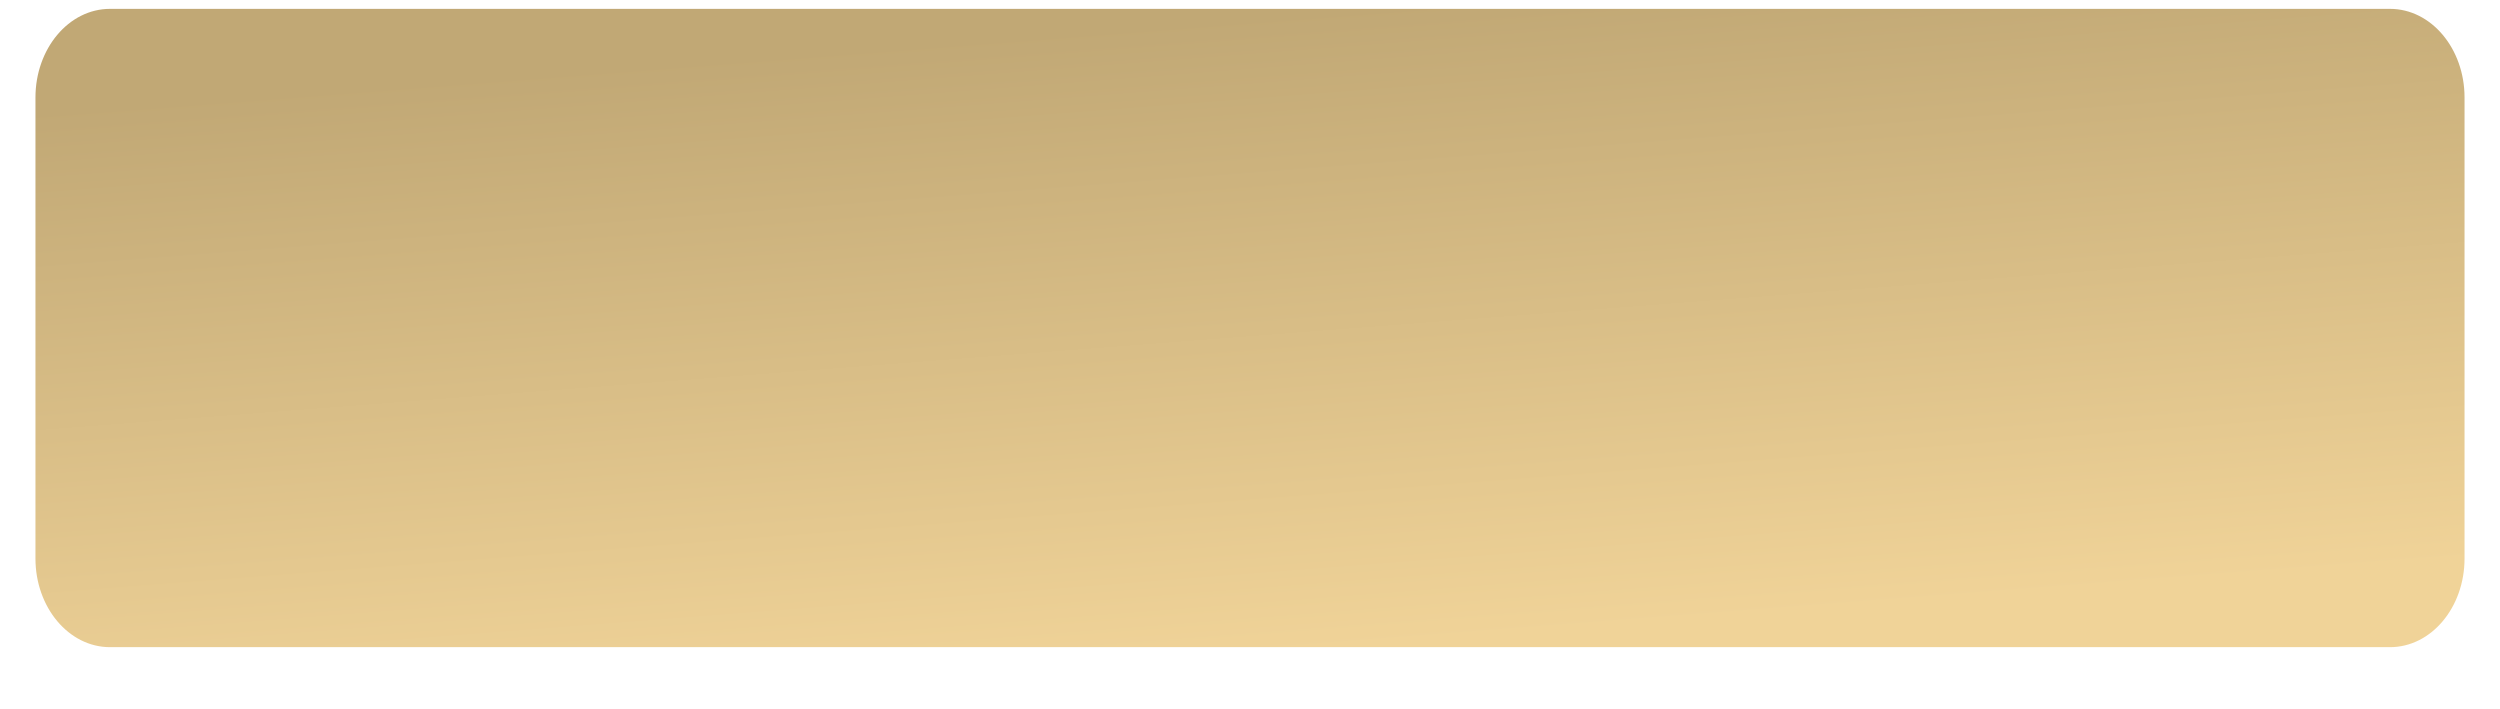 <?xml version="1.0" encoding="UTF-8"?> <svg xmlns="http://www.w3.org/2000/svg" width="1128" height="320" viewBox="0 0 1128 320" fill="none"> <g filter="url(#filter0_d_36_136)"> <path d="M16 40C16 17.909 31.052 0 49.62 0H1078.38C1096.95 0 1112 17.909 1112 40V248C1112 270.091 1096.95 288 1078.38 288H49.62C31.052 288 16 270.091 16 248V40Z" fill="url(#paint0_linear_36_136)"></path> </g> <defs> <filter id="filter0_d_36_136" x="0" y="0" width="1128" height="320" filterUnits="userSpaceOnUse" color-interpolation-filters="sRGB"> <feFlood flood-opacity="0" result="BackgroundImageFix"></feFlood> <feColorMatrix in="SourceAlpha" type="matrix" values="0 0 0 0 0 0 0 0 0 0 0 0 0 0 0 0 0 0 127 0" result="hardAlpha"></feColorMatrix> <feOffset dy="4"></feOffset> <feGaussianBlur stdDeviation="2"></feGaussianBlur> <feComposite in2="hardAlpha" operator="out"></feComposite> <feColorMatrix type="matrix" values="0 0 0 0 0 0 0 0 0 0 0 0 0 0 0 0 0 0 0.25 0"></feColorMatrix> <feBlend mode="normal" in2="BackgroundImageFix" result="effect1_dropShadow_36_136"></feBlend> <feBlend mode="normal" in="SourceGraphic" in2="effect1_dropShadow_36_136" result="shape"></feBlend> </filter> <linearGradient id="paint0_linear_36_136" x1="564" y1="-400.941" x2="617.39" y2="287.609" gradientUnits="userSpaceOnUse"> <stop offset="0.584" stop-color="#C1A875"></stop> <stop offset="1" stop-color="#F0D398"></stop> </linearGradient> </defs> </svg> 